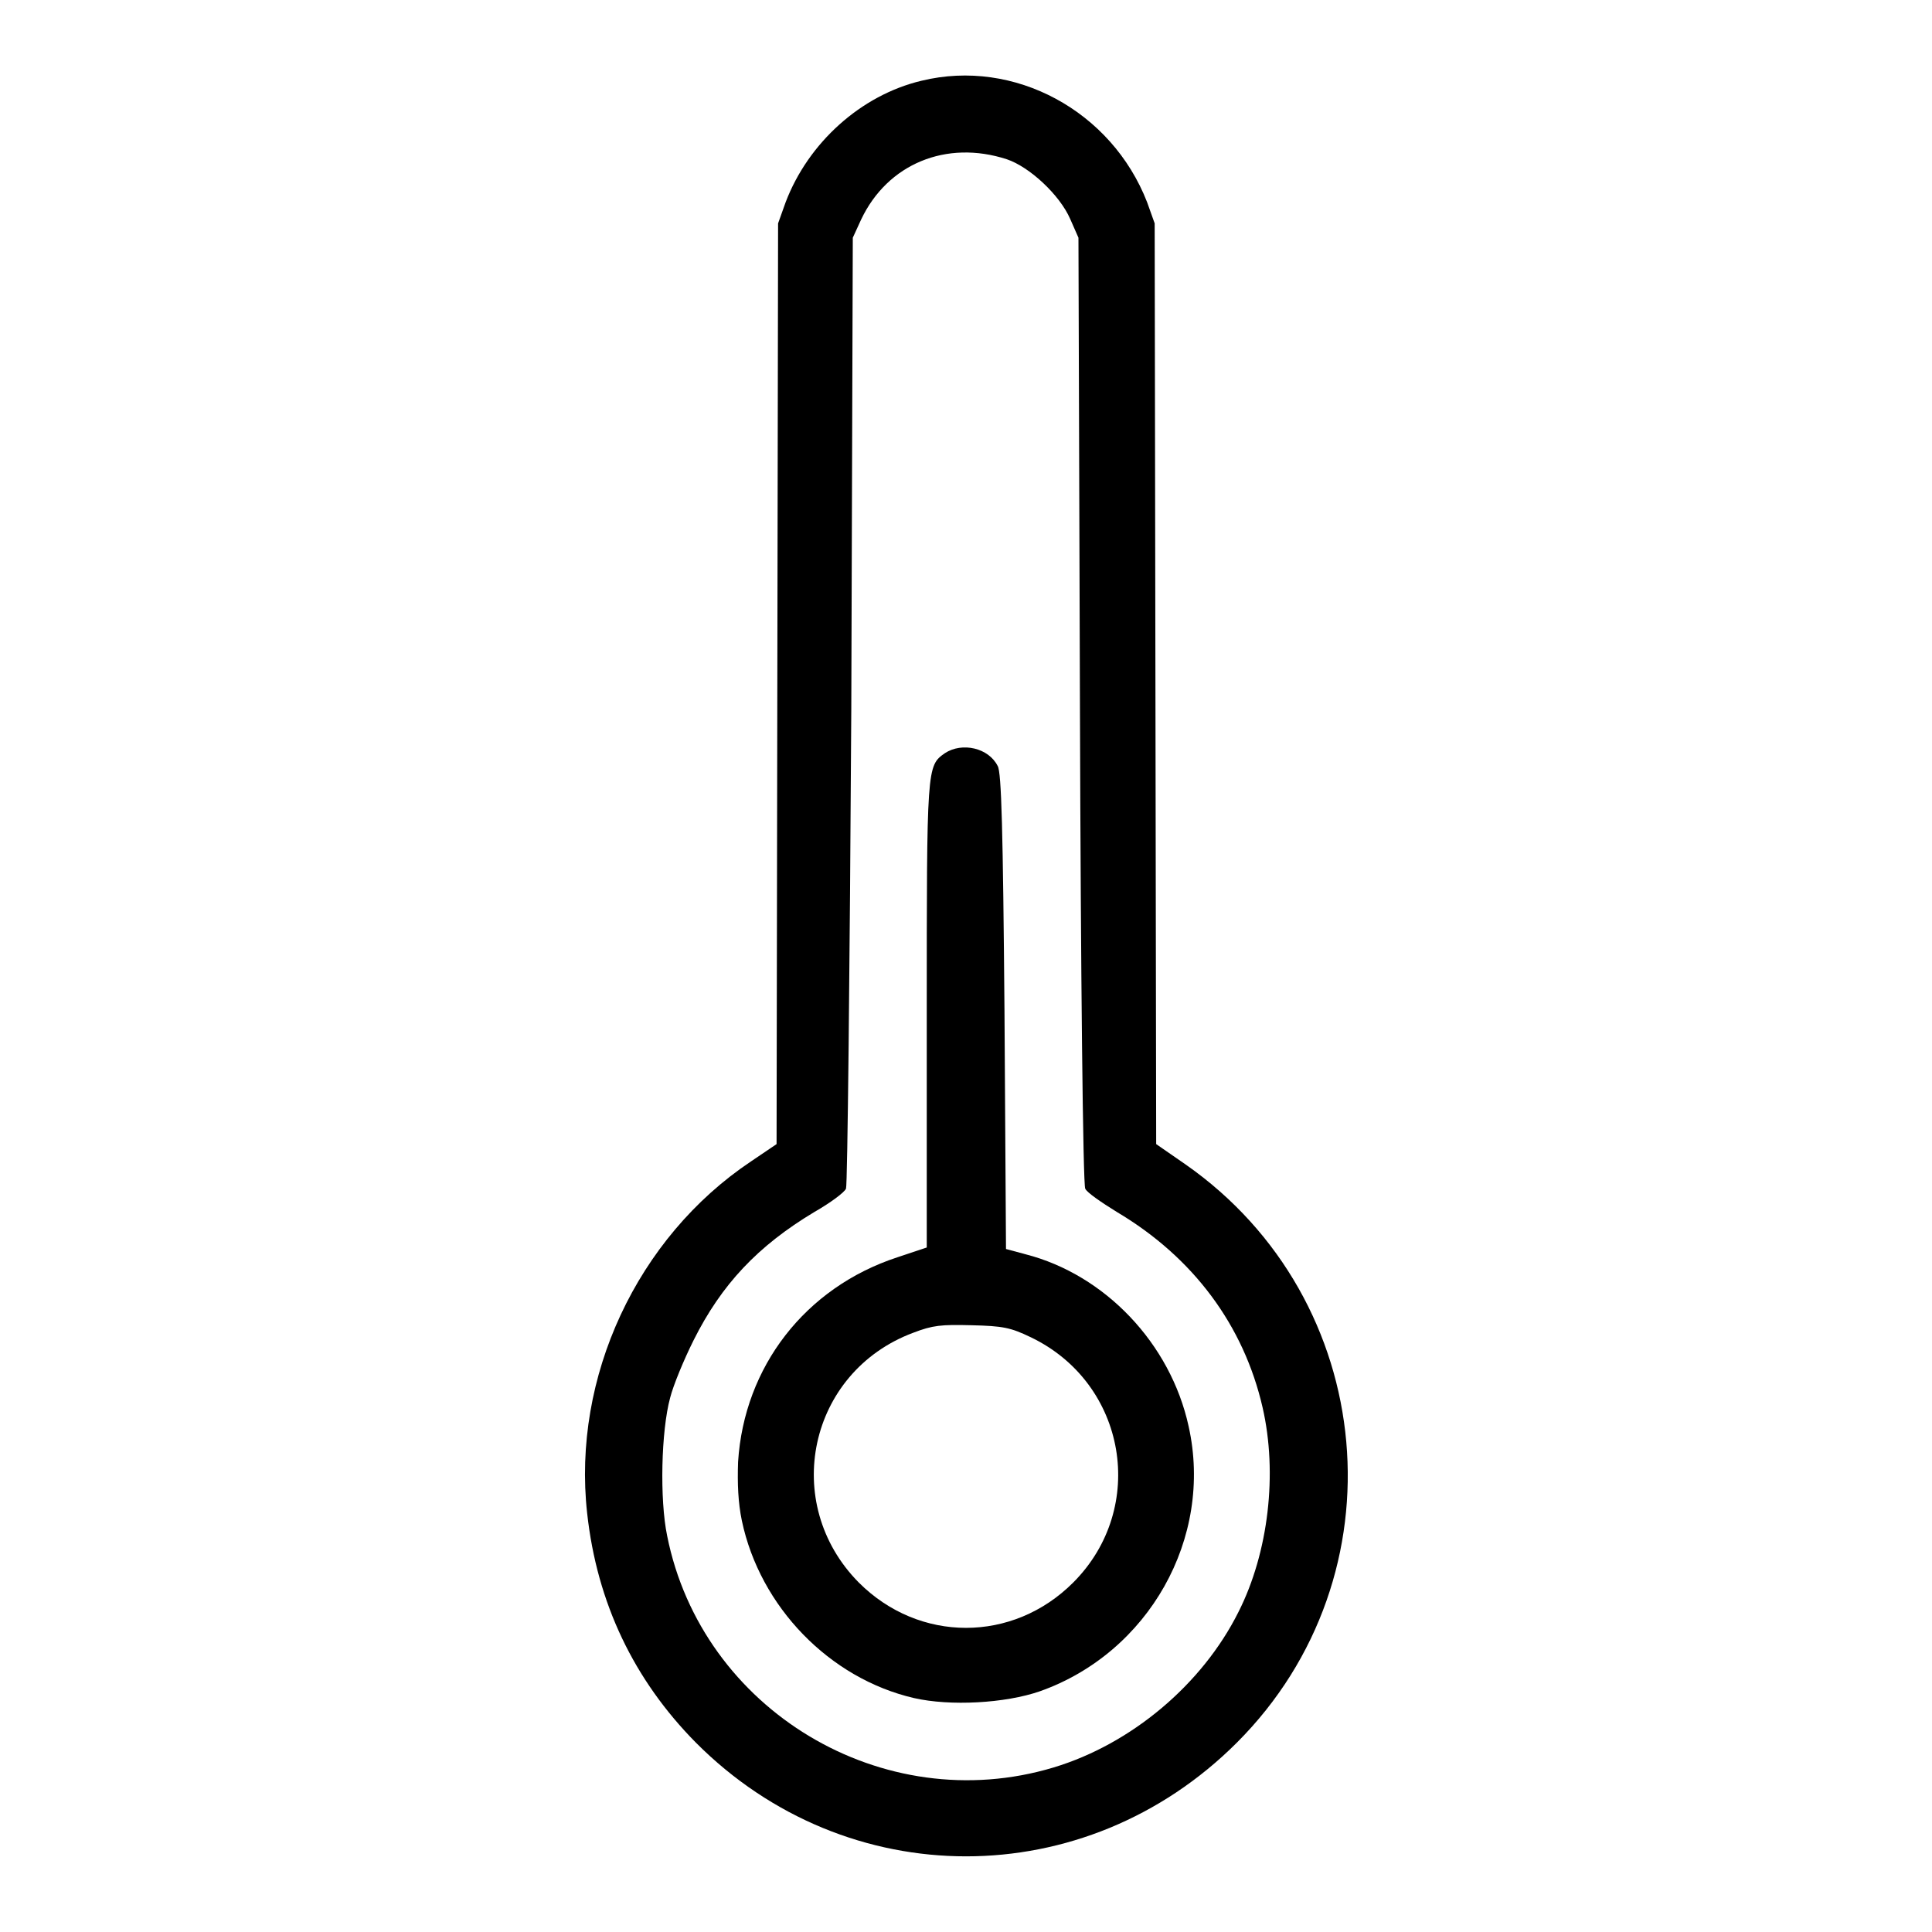 <?xml version="1.0" encoding="utf-8"?>
<!-- Svg Vector Icons : http://www.onlinewebfonts.com/icon -->
<!DOCTYPE svg PUBLIC "-//W3C//DTD SVG 1.1//EN" "http://www.w3.org/Graphics/SVG/1.1/DTD/svg11.dtd">
<svg version="1.1" xmlns="http://www.w3.org/2000/svg" xmlns:xlink="http://www.w3.org/1999/xlink" x="0px" y="0px" viewBox="0 0 256 256" enable-background="new 0 0 256 256" xml:space="preserve">
<g><g><g><path fill="#000000" d="M122.1,10.7c-8,1.9-15,8.2-18,16.1l-1,2.8l-0.1,61l-0.1,61l-3.4,2.3c-15.1,10.1-23.7,28.6-21.7,46.6c1.3,11.9,6.2,22.1,14.4,30.4c20,20.1,51.6,20.1,71.7,0c22.1-22.1,18.8-58.7-6.8-76.6l-3.9-2.7l-0.1-61l-0.1-61l-1-2.8C147.3,14.7,134.4,7.7,122.1,10.7z M133.4,21.1c3,1,7,4.7,8.4,7.9l1.1,2.5l0.2,62.6c0.1,34.4,0.4,63,0.7,63.4c0.2,0.5,2.1,1.8,4.2,3.1c10.1,6,16.8,15,19.3,25.9c2,8.7,0.8,19.2-3.2,27.1c-4.8,9.6-14.2,17.5-24.5,20.6c-22.6,6.8-46.6-7.6-51.2-30.7c-1-4.8-0.8-13.9,0.4-18.3c0.4-1.6,1.8-5,3.1-7.6c3.7-7.4,8.5-12.5,16-17c2.1-1.2,4-2.6,4.2-3.1c0.2-0.4,0.5-29,0.7-63.4l0.2-62.6l1.1-2.4C117.6,21.7,125.4,18.5,133.4,21.1z"/><path fill="#000000" d="M125.2,99.8c-2.4,1.7-2.4,1.7-2.4,34.7v30.8l-3.9,1.3c-12.2,4-20.3,14.5-21.1,27.1c-0.1,2.9,0,5.4,0.5,7.8c2.4,11.4,11.6,20.9,22.8,23.5c4.8,1.1,12.1,0.7,16.7-0.9c14.4-5.1,23-20.3,19.7-35.1c-2.4-11-11.1-20.1-21.6-22.8l-2.6-0.7l-0.2-31.5c-0.2-24-0.4-31.7-0.9-32.5C131,99.1,127.5,98.3,125.2,99.8z M136.6,177.2c12.7,6.1,15.5,22.6,5.6,32.5c-8,8-20.4,8-28.4,0c-10.4-10.5-6.7-27.9,7.2-33.1c2.6-1,3.7-1.1,7.7-1C132.9,175.7,133.9,175.9,136.6,177.2z"/></g></g></g>
</svg>